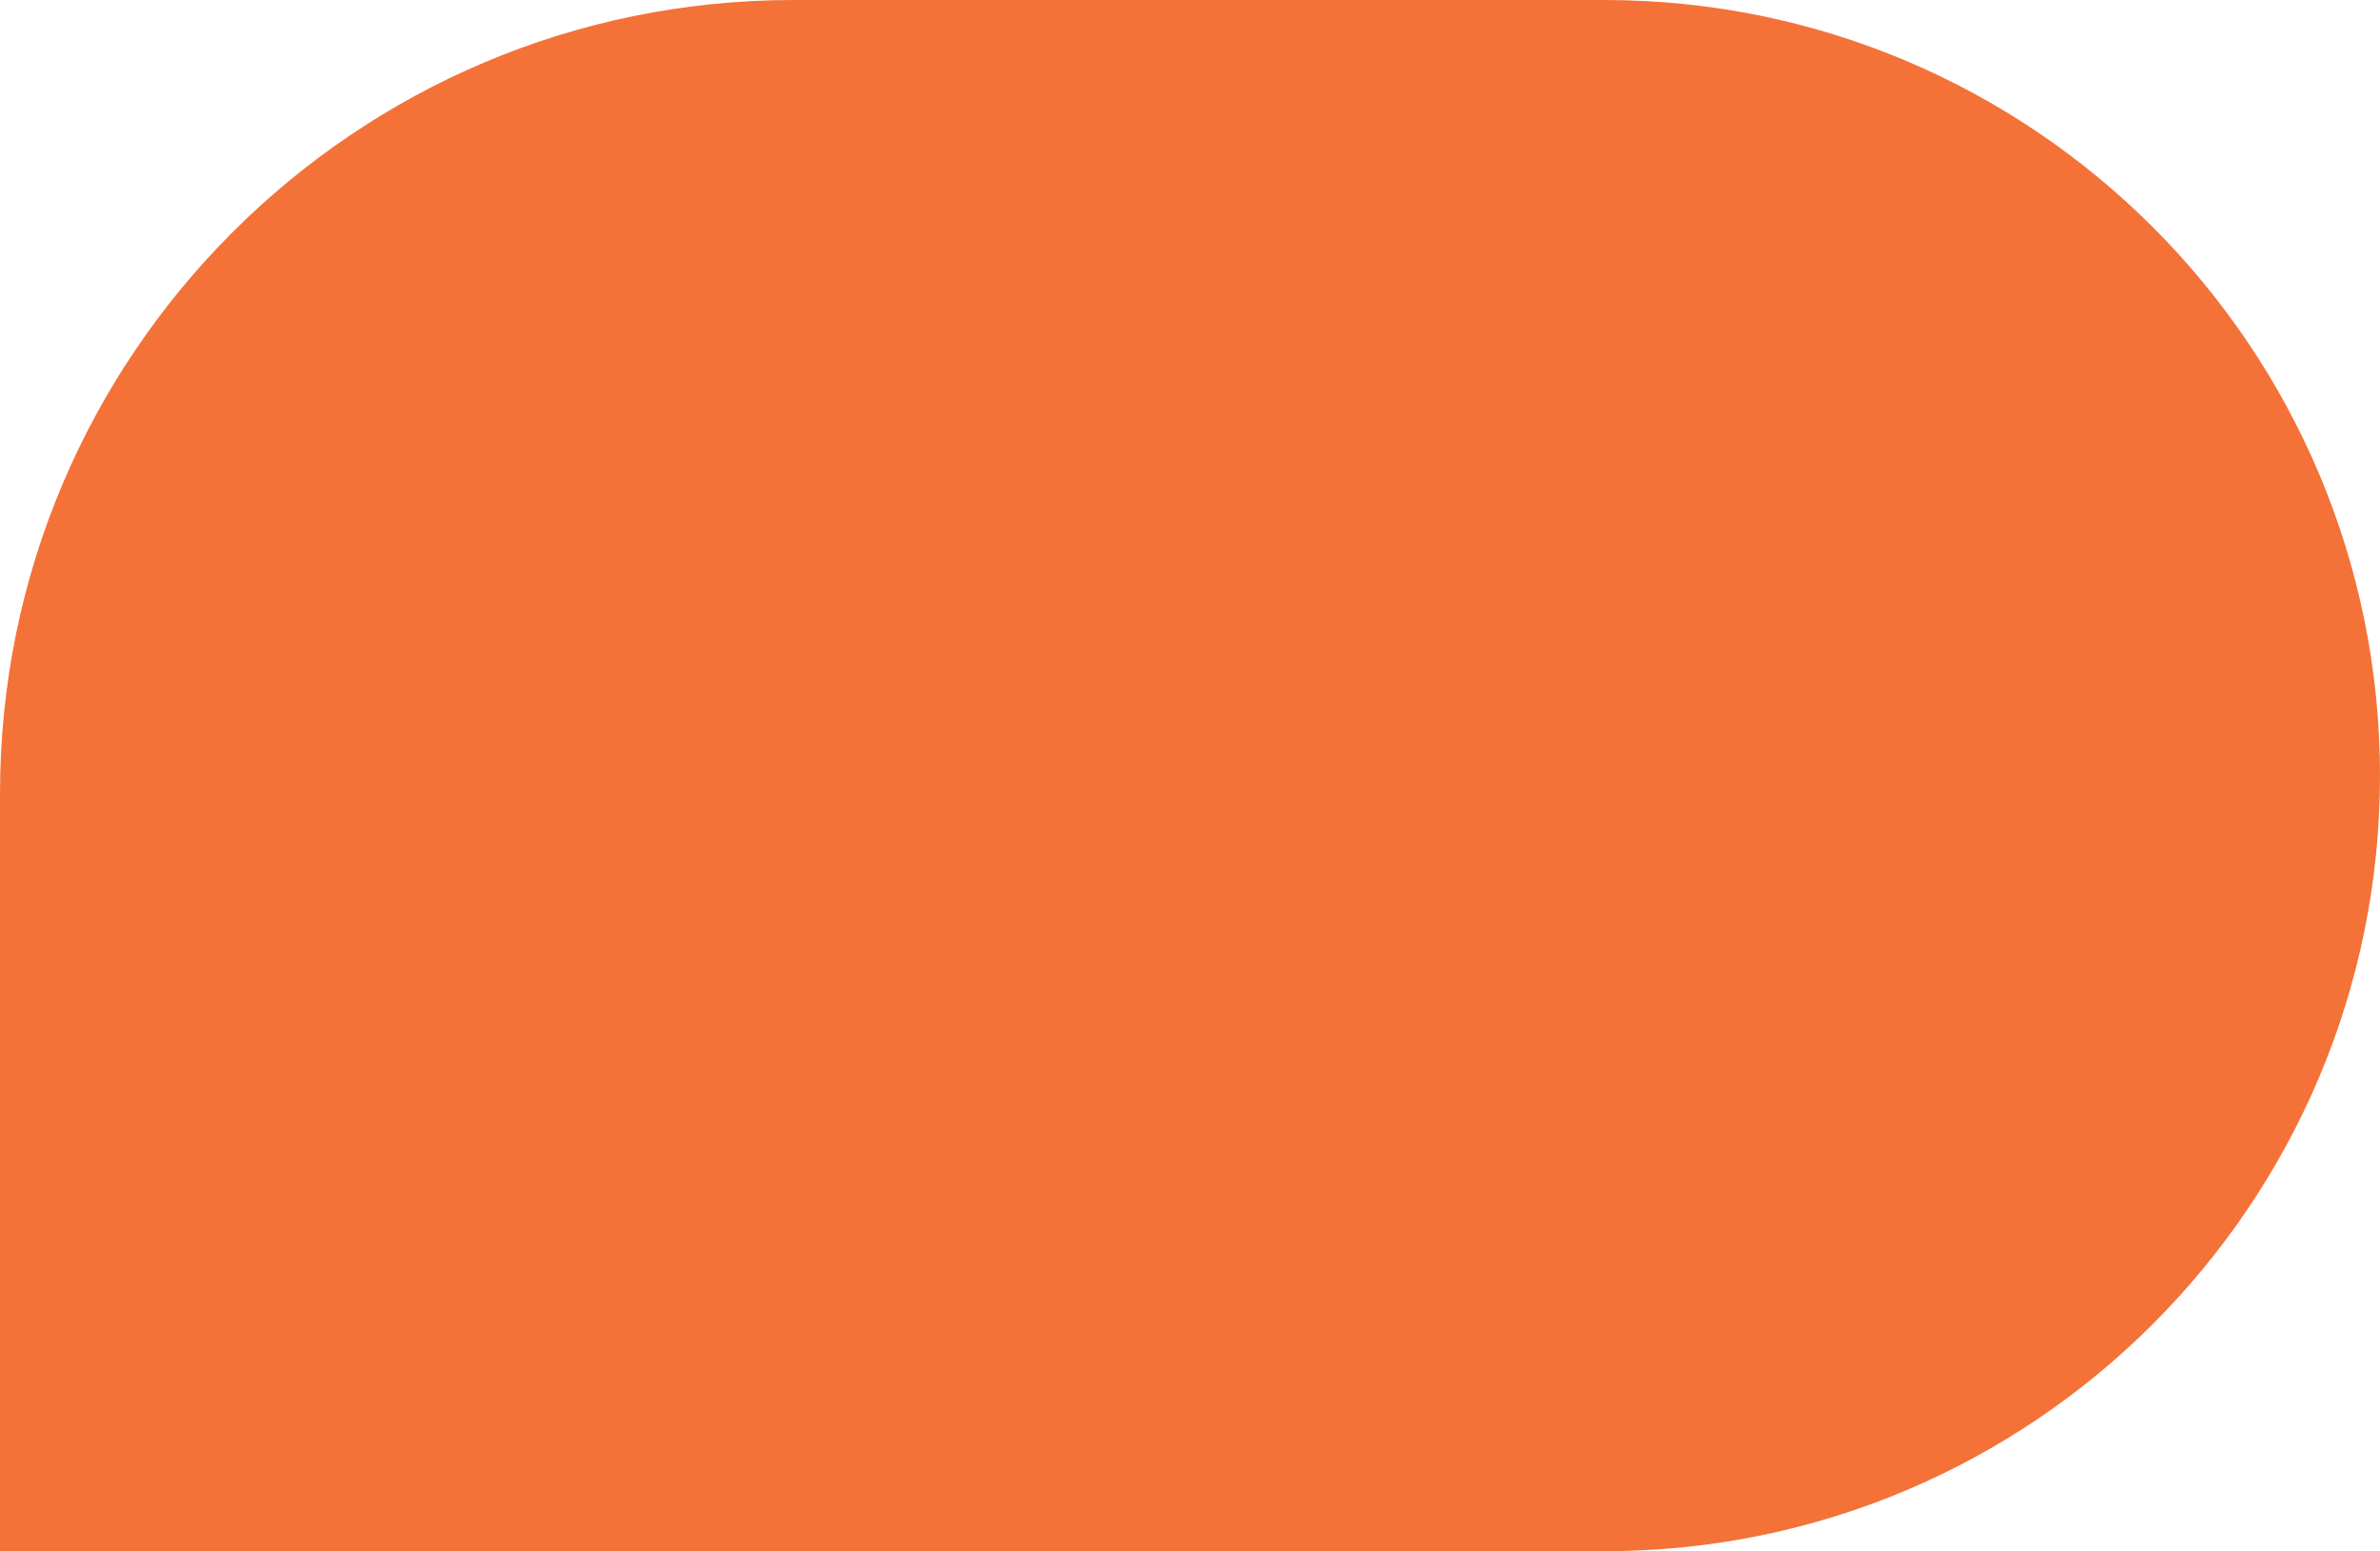 <?xml version="1.0" encoding="UTF-8"?> <svg xmlns="http://www.w3.org/2000/svg" width="356" height="232" viewBox="0 0 356 232" fill="none"> <path d="M0 118.667C0 53.129 53.129 0 118.667 0H240C304.065 0 356 51.935 356 116C356 180.065 304.065 232 240 232H0V118.667Z" fill="#F47238"></path> </svg> 